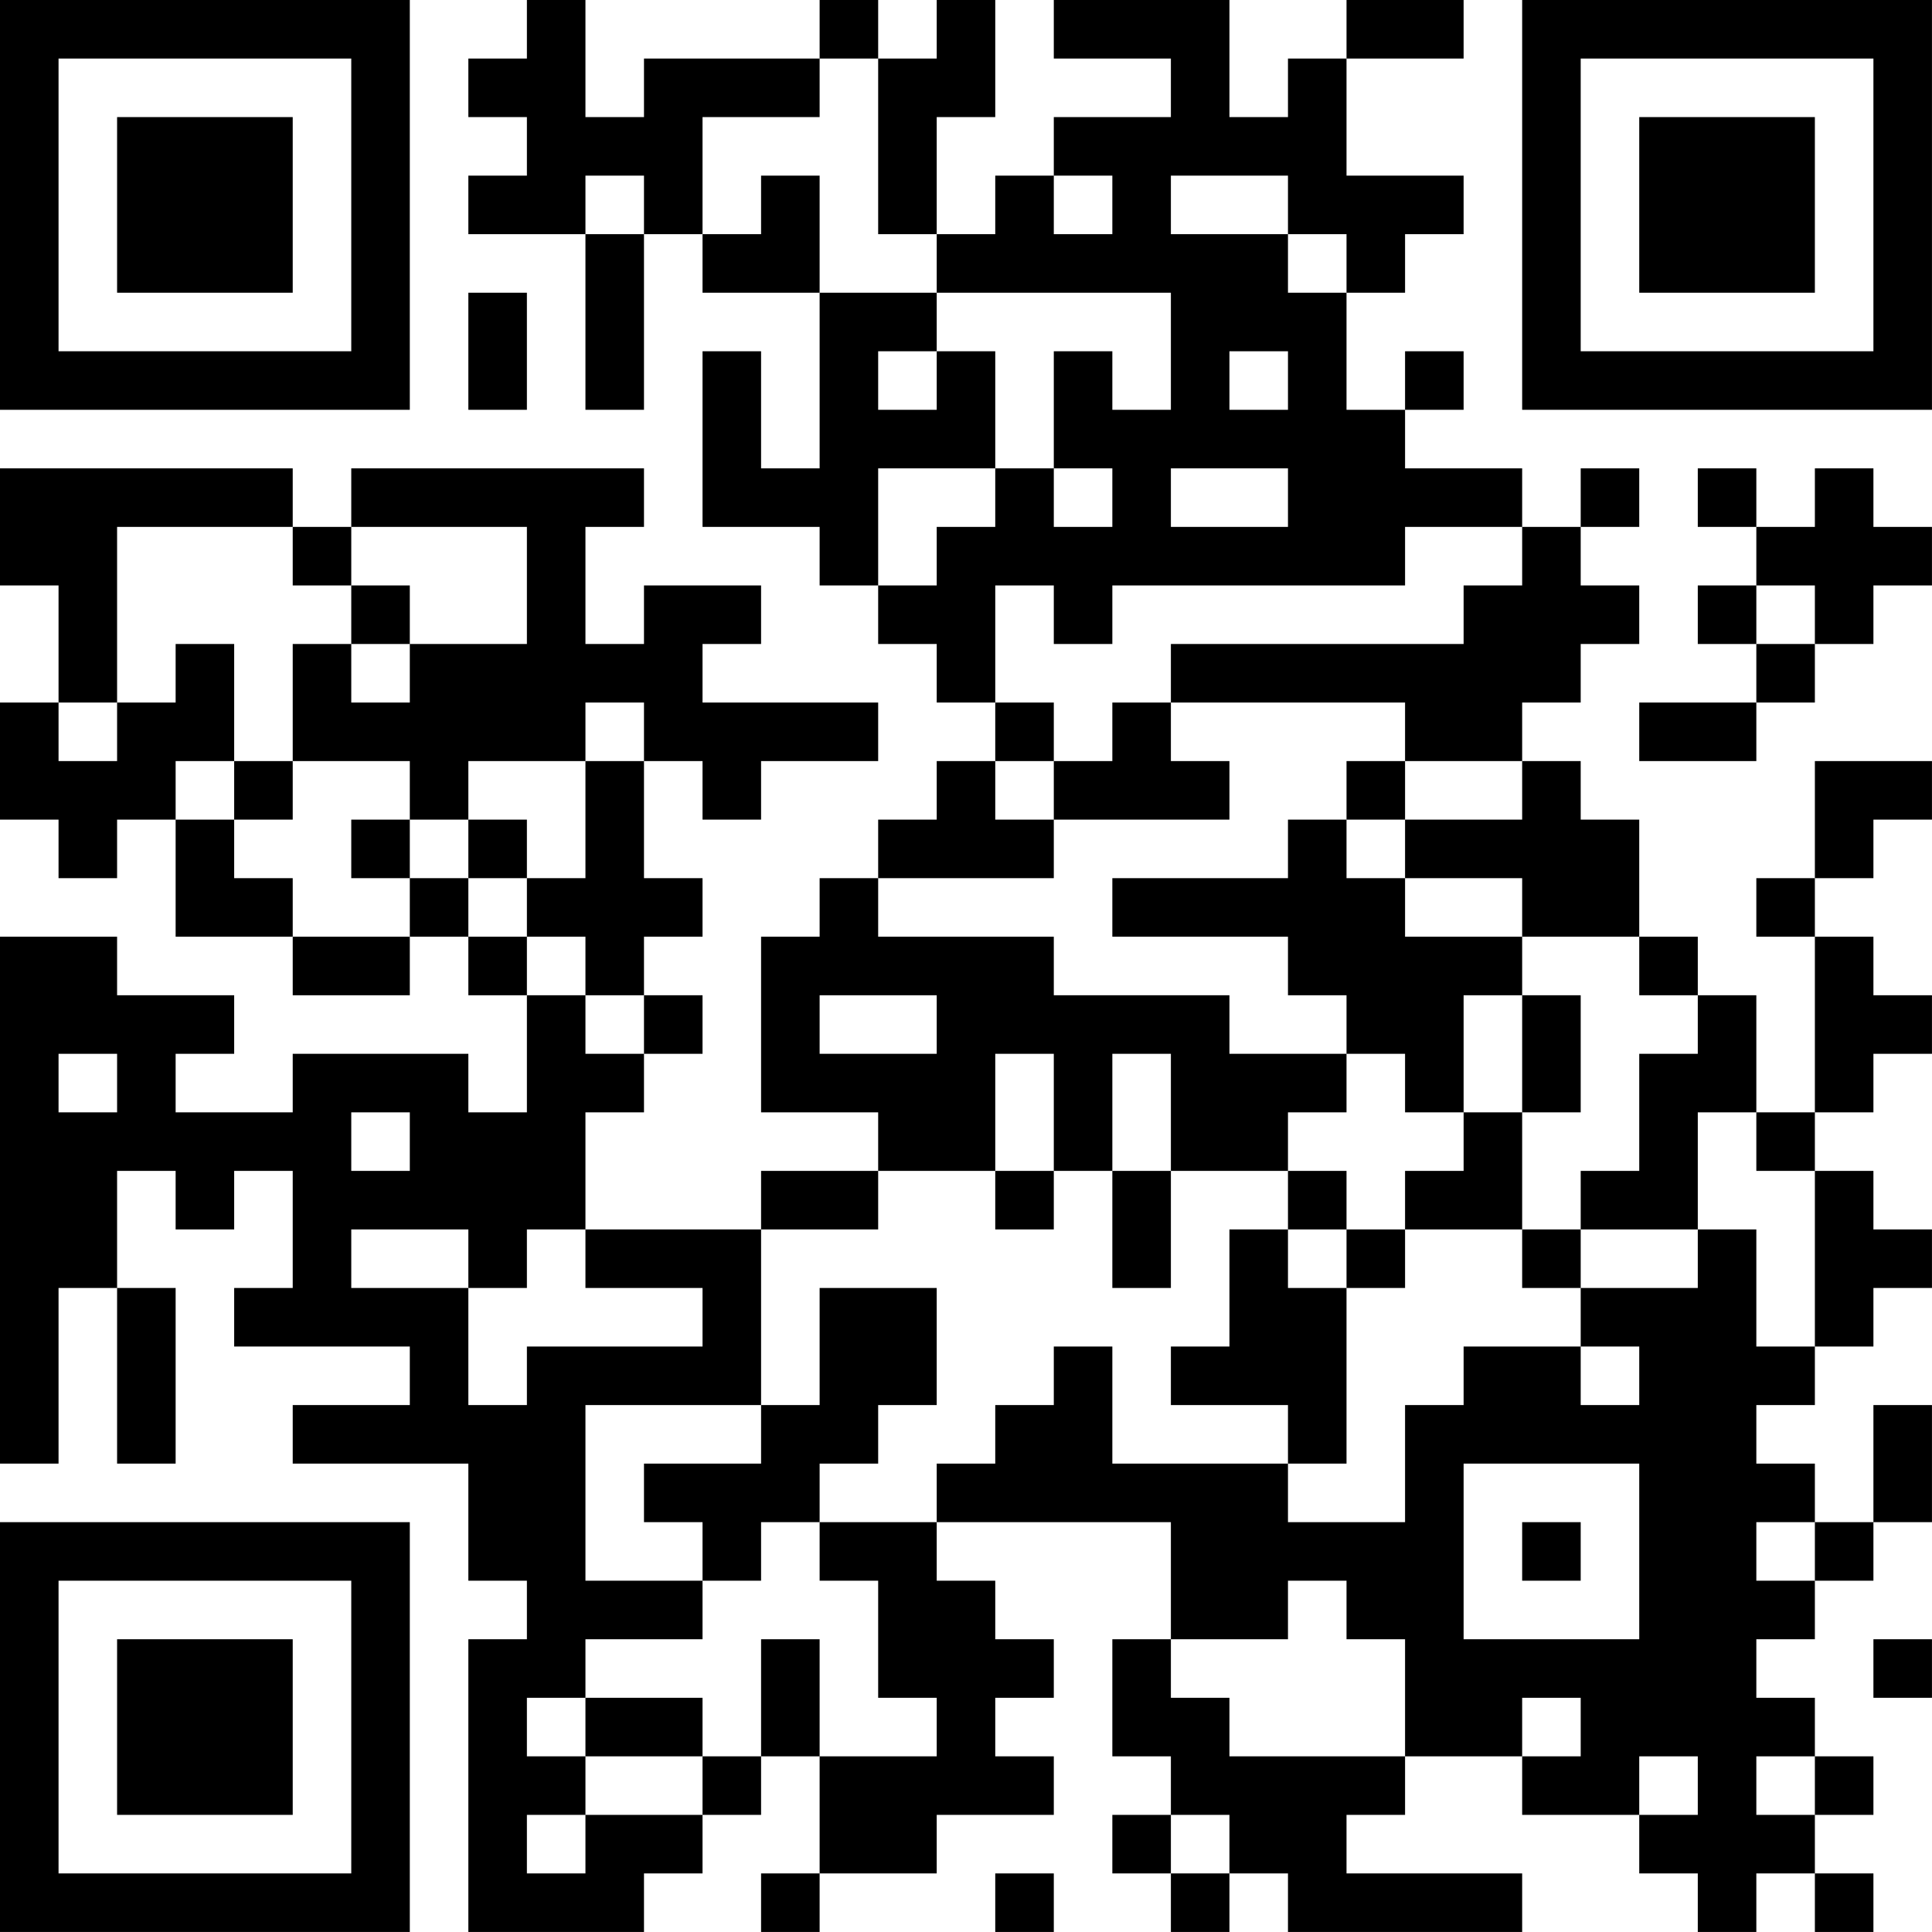 <?xml version="1.0" encoding="UTF-8"?>
<svg xmlns="http://www.w3.org/2000/svg" version="1.1" width="400" height="400" viewBox="0 0 400 400"><rect x="0" y="0" width="400" height="400" fill="#ffffff"/><g transform="scale(12.121)"><g transform="translate(0,0)"><path fill-rule="evenodd" d="M9 0L9 1L8 1L8 2L9 2L9 3L8 3L8 4L10 4L10 7L11 7L11 4L12 4L12 5L14 5L14 8L13 8L13 6L12 6L12 9L14 9L14 10L15 10L15 11L16 11L16 12L17 12L17 13L16 13L16 14L15 14L15 15L14 15L14 16L13 16L13 19L15 19L15 20L13 20L13 21L10 21L10 19L11 19L11 18L12 18L12 17L11 17L11 16L12 16L12 15L11 15L11 13L12 13L12 14L13 14L13 13L15 13L15 12L12 12L12 11L13 11L13 10L11 10L11 11L10 11L10 9L11 9L11 8L6 8L6 9L5 9L5 8L0 8L0 10L1 10L1 12L0 12L0 14L1 14L1 15L2 15L2 14L3 14L3 16L5 16L5 17L7 17L7 16L8 16L8 17L9 17L9 19L8 19L8 18L5 18L5 19L3 19L3 18L4 18L4 17L2 17L2 16L0 16L0 25L1 25L1 22L2 22L2 25L3 25L3 22L2 22L2 20L3 20L3 21L4 21L4 20L5 20L5 22L4 22L4 23L7 23L7 24L5 24L5 25L8 25L8 27L9 27L9 28L8 28L8 33L11 33L11 32L12 32L12 31L13 31L13 30L14 30L14 32L13 32L13 33L14 33L14 32L16 32L16 31L18 31L18 30L17 30L17 29L18 29L18 28L17 28L17 27L16 27L16 26L20 26L20 28L19 28L19 30L20 30L20 31L19 31L19 32L20 32L20 33L21 33L21 32L22 32L22 33L26 33L26 32L23 32L23 31L24 31L24 30L26 30L26 31L28 31L28 32L29 32L29 33L30 33L30 32L31 32L31 33L32 33L32 32L31 32L31 31L32 31L32 30L31 30L31 29L30 29L30 28L31 28L31 27L32 27L32 26L33 26L33 24L32 24L32 26L31 26L31 25L30 25L30 24L31 24L31 23L32 23L32 22L33 22L33 21L32 21L32 20L31 20L31 19L32 19L32 18L33 18L33 17L32 17L32 16L31 16L31 15L32 15L32 14L33 14L33 13L31 13L31 15L30 15L30 16L31 16L31 19L30 19L30 17L29 17L29 16L28 16L28 14L27 14L27 13L26 13L26 12L27 12L27 11L28 11L28 10L27 10L27 9L28 9L28 8L27 8L27 9L26 9L26 8L24 8L24 7L25 7L25 6L24 6L24 7L23 7L23 5L24 5L24 4L25 4L25 3L23 3L23 1L25 1L25 0L23 0L23 1L22 1L22 2L21 2L21 0L18 0L18 1L20 1L20 2L18 2L18 3L17 3L17 4L16 4L16 2L17 2L17 0L16 0L16 1L15 1L15 0L14 0L14 1L11 1L11 2L10 2L10 0ZM14 1L14 2L12 2L12 4L13 4L13 3L14 3L14 5L16 5L16 6L15 6L15 7L16 7L16 6L17 6L17 8L15 8L15 10L16 10L16 9L17 9L17 8L18 8L18 9L19 9L19 8L18 8L18 6L19 6L19 7L20 7L20 5L16 5L16 4L15 4L15 1ZM10 3L10 4L11 4L11 3ZM18 3L18 4L19 4L19 3ZM20 3L20 4L22 4L22 5L23 5L23 4L22 4L22 3ZM8 5L8 7L9 7L9 5ZM21 6L21 7L22 7L22 6ZM20 8L20 9L22 9L22 8ZM29 8L29 9L30 9L30 10L29 10L29 11L30 11L30 12L28 12L28 13L30 13L30 12L31 12L31 11L32 11L32 10L33 10L33 9L32 9L32 8L31 8L31 9L30 9L30 8ZM2 9L2 12L1 12L1 13L2 13L2 12L3 12L3 11L4 11L4 13L3 13L3 14L4 14L4 15L5 15L5 16L7 16L7 15L8 15L8 16L9 16L9 17L10 17L10 18L11 18L11 17L10 17L10 16L9 16L9 15L10 15L10 13L11 13L11 12L10 12L10 13L8 13L8 14L7 14L7 13L5 13L5 11L6 11L6 12L7 12L7 11L9 11L9 9L6 9L6 10L5 10L5 9ZM24 9L24 10L19 10L19 11L18 11L18 10L17 10L17 12L18 12L18 13L17 13L17 14L18 14L18 15L15 15L15 16L18 16L18 17L21 17L21 18L23 18L23 19L22 19L22 20L20 20L20 18L19 18L19 20L18 20L18 18L17 18L17 20L15 20L15 21L13 21L13 24L10 24L10 27L12 27L12 28L10 28L10 29L9 29L9 30L10 30L10 31L9 31L9 32L10 32L10 31L12 31L12 30L13 30L13 28L14 28L14 30L16 30L16 29L15 29L15 27L14 27L14 26L16 26L16 25L17 25L17 24L18 24L18 23L19 23L19 25L22 25L22 26L24 26L24 24L25 24L25 23L27 23L27 24L28 24L28 23L27 23L27 22L29 22L29 21L30 21L30 23L31 23L31 20L30 20L30 19L29 19L29 21L27 21L27 20L28 20L28 18L29 18L29 17L28 17L28 16L26 16L26 15L24 15L24 14L26 14L26 13L24 13L24 12L20 12L20 11L25 11L25 10L26 10L26 9ZM6 10L6 11L7 11L7 10ZM30 10L30 11L31 11L31 10ZM19 12L19 13L18 13L18 14L21 14L21 13L20 13L20 12ZM4 13L4 14L5 14L5 13ZM23 13L23 14L22 14L22 15L19 15L19 16L22 16L22 17L23 17L23 18L24 18L24 19L25 19L25 20L24 20L24 21L23 21L23 20L22 20L22 21L21 21L21 23L20 23L20 24L22 24L22 25L23 25L23 22L24 22L24 21L26 21L26 22L27 22L27 21L26 21L26 19L27 19L27 17L26 17L26 16L24 16L24 15L23 15L23 14L24 14L24 13ZM6 14L6 15L7 15L7 14ZM8 14L8 15L9 15L9 14ZM14 17L14 18L16 18L16 17ZM25 17L25 19L26 19L26 17ZM1 18L1 19L2 19L2 18ZM6 19L6 20L7 20L7 19ZM17 20L17 21L18 21L18 20ZM19 20L19 22L20 22L20 20ZM6 21L6 22L8 22L8 24L9 24L9 23L12 23L12 22L10 22L10 21L9 21L9 22L8 22L8 21ZM22 21L22 22L23 22L23 21ZM14 22L14 24L13 24L13 25L11 25L11 26L12 26L12 27L13 27L13 26L14 26L14 25L15 25L15 24L16 24L16 22ZM25 25L25 28L28 28L28 25ZM26 26L26 27L27 27L27 26ZM30 26L30 27L31 27L31 26ZM22 27L22 28L20 28L20 29L21 29L21 30L24 30L24 28L23 28L23 27ZM32 28L32 29L33 29L33 28ZM10 29L10 30L12 30L12 29ZM26 29L26 30L27 30L27 29ZM28 30L28 31L29 31L29 30ZM30 30L30 31L31 31L31 30ZM20 31L20 32L21 32L21 31ZM17 32L17 33L18 33L18 32ZM0 0L0 7L7 7L7 0ZM1 1L1 6L6 6L6 1ZM2 2L2 5L5 5L5 2ZM26 0L26 7L33 7L33 0ZM27 1L27 6L32 6L32 1ZM28 2L28 5L31 5L31 2ZM0 26L0 33L7 33L7 26ZM1 27L1 32L6 32L6 27ZM2 28L2 31L5 31L5 28Z" fill="#000000"/></g></g></svg>
